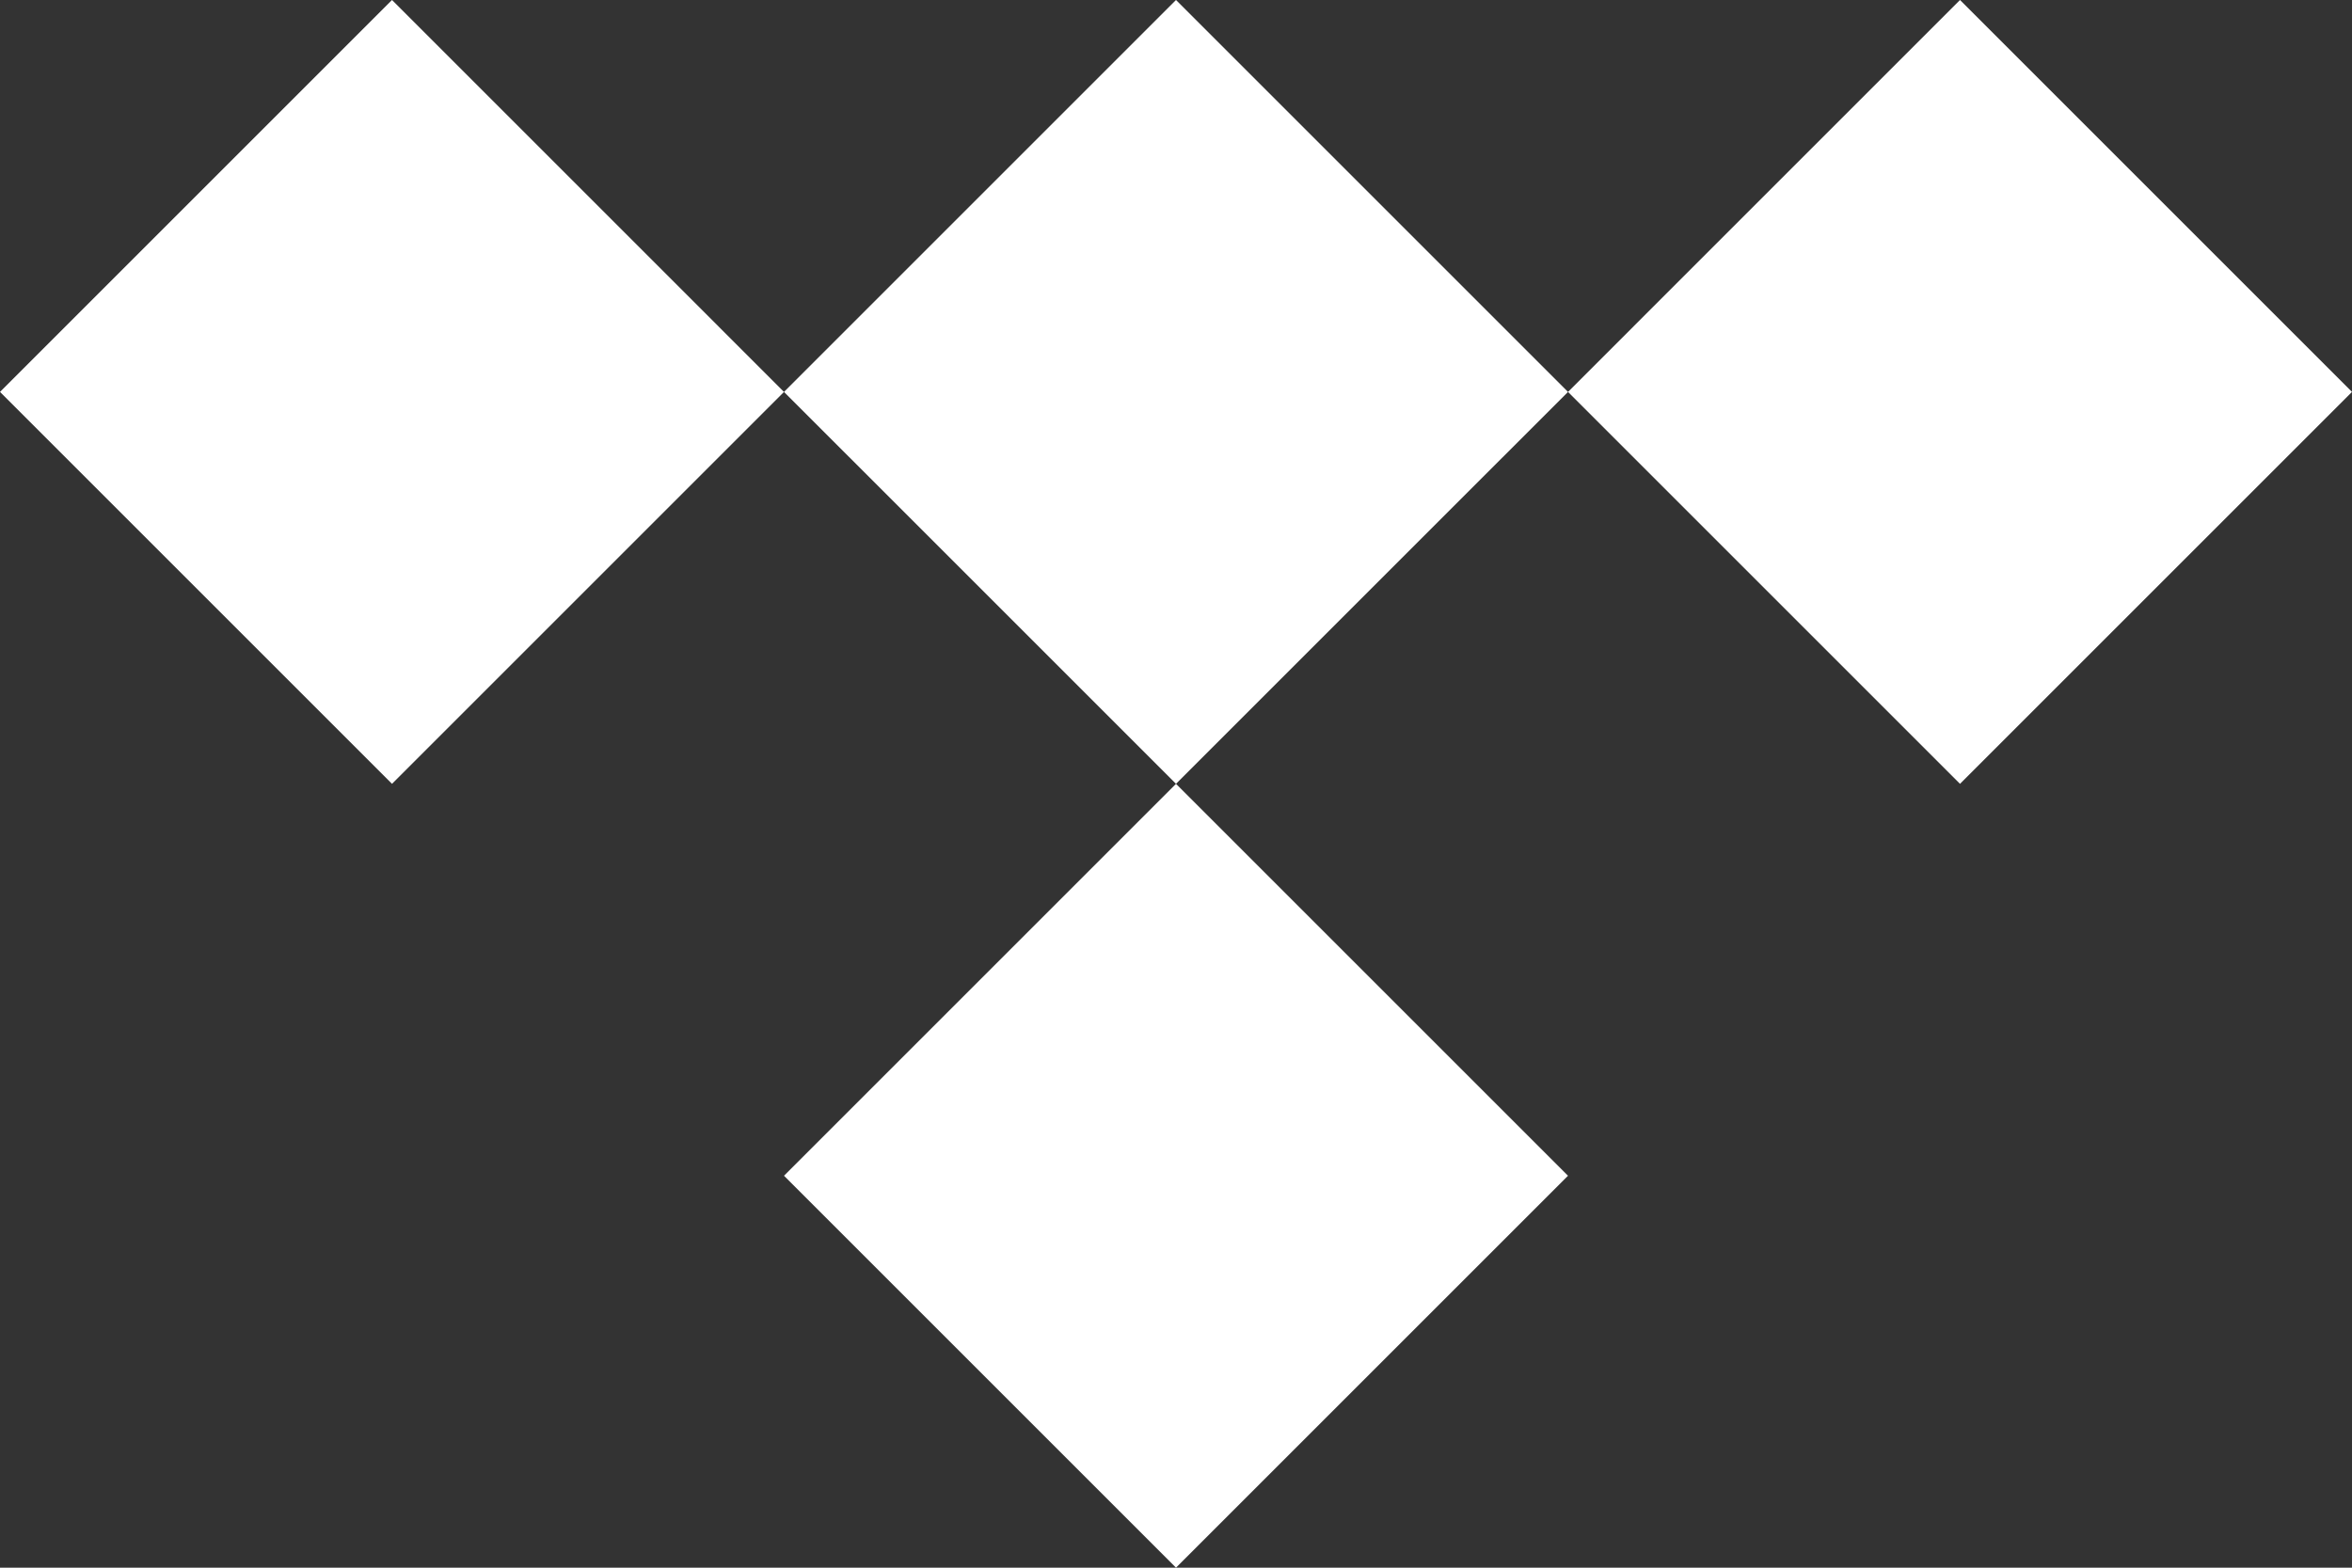<?xml version="1.0" encoding="UTF-8" standalone="no"?><svg xmlns="http://www.w3.org/2000/svg" xmlns:xlink="http://www.w3.org/1999/xlink" fill="#ffffff" height="16" preserveAspectRatio="xMidYMid meet" version="1" viewBox="0.0 5.0 24.0 16.0" width="24" zoomAndPan="magnify"><rect x="0.0" y="5.0" width="24.0" height="16.0" fill="#333333" stroke="none"/><g id="change1_1"><path d="M 4 5 L 0 9 L 4 13 L 8 9 L 4 5 z M 8 9 L 12 13 L 16 9 L 12 5 L 8 9 z M 16 9 L 20 13 L 24 9 L 20 5 L 16 9 z M 12 13 L 8 17 L 12 21 L 16 17 L 12 13 z" fill="inherit"/></g></svg>
